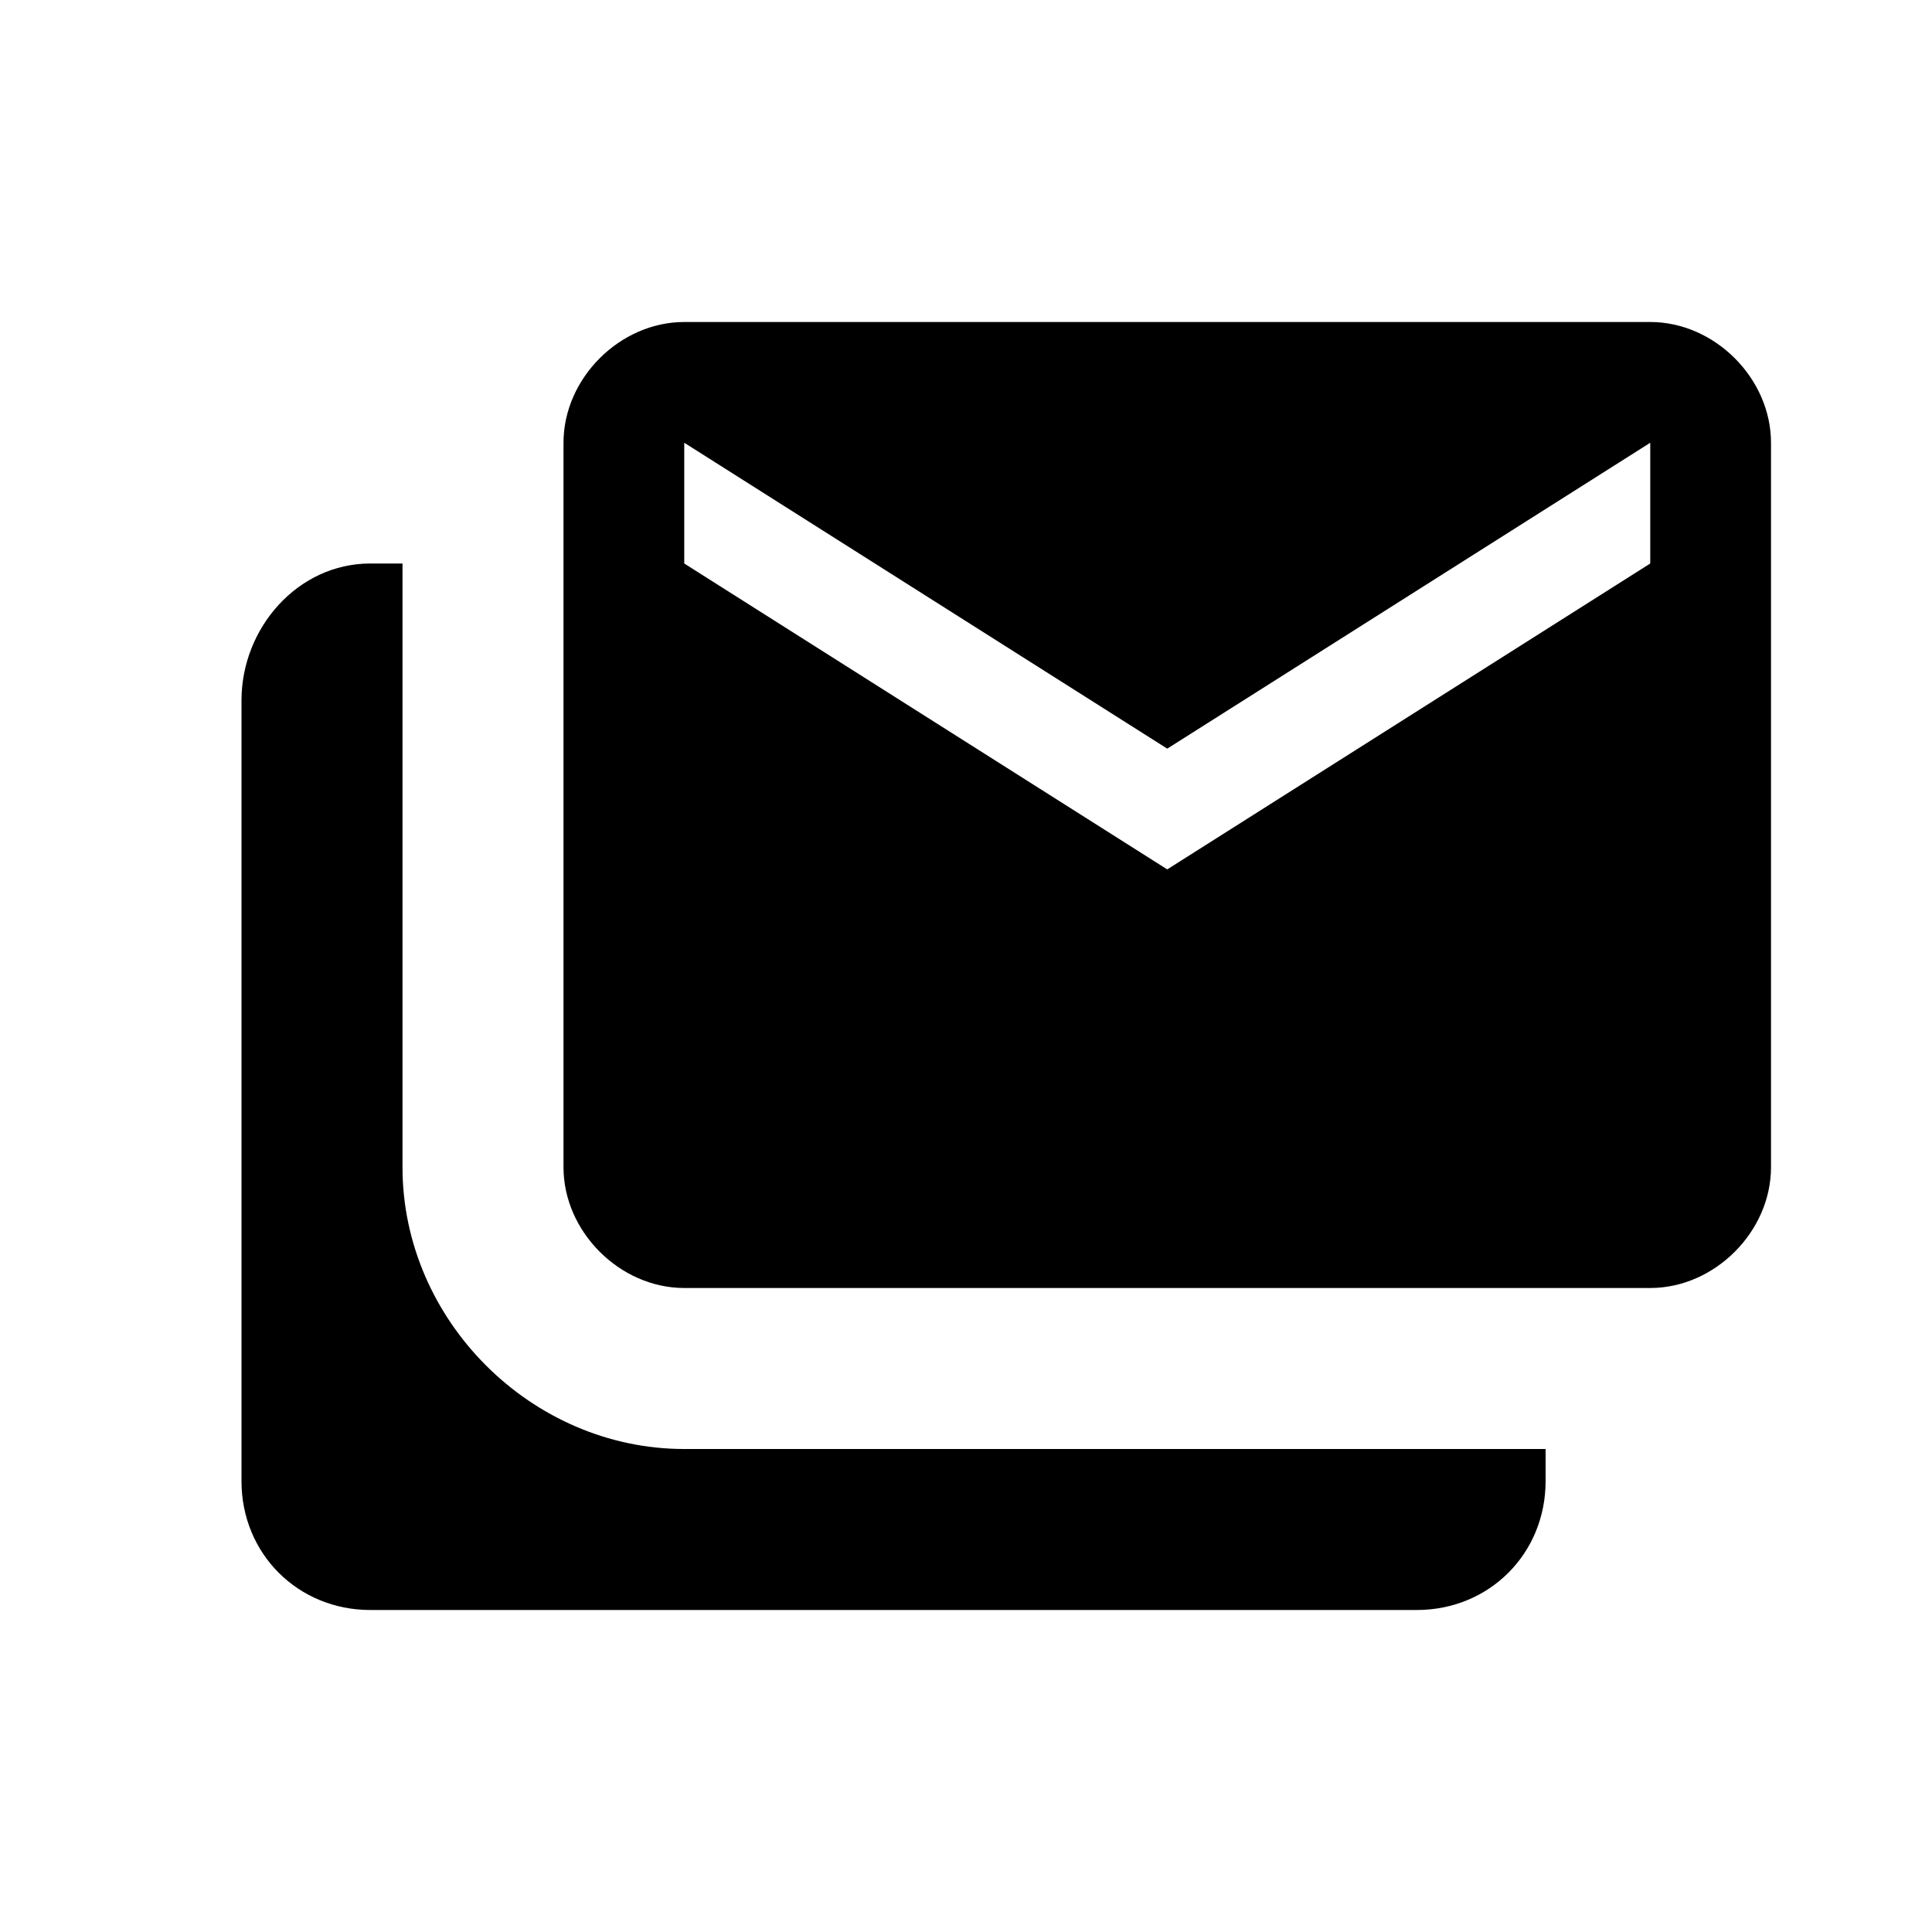 <svg width="18" height="18" viewBox="0 0 18 18" fill="none" xmlns="http://www.w3.org/2000/svg">
<path fill-rule="evenodd" clip-rule="evenodd" d="M15.375 3H6.375C5.775 3 5.25 3.525 5.25 4.125V10.875C5.25 11.475 5.775 12 6.375 12H15.375C15.975 12 16.5 11.475 16.5 10.875V4.125C16.5 3.525 15.975 3 15.375 3ZM15.375 5.25L10.875 8.1L6.375 5.25V4.125L10.875 6.975L15.375 4.125V5.25Z" fill="#000"/>
<path d="M3.75 10.875C3.75 12.3 4.95 13.5 6.375 13.5H14.4V13.8C14.4 14.475 13.875 15 13.2 15H3.45C2.775 15 2.25 14.475 2.25 13.8V6.525C2.25 5.85 2.775 5.25 3.45 5.25H3.75V10.875Z" fill="#000"/>
</svg>
